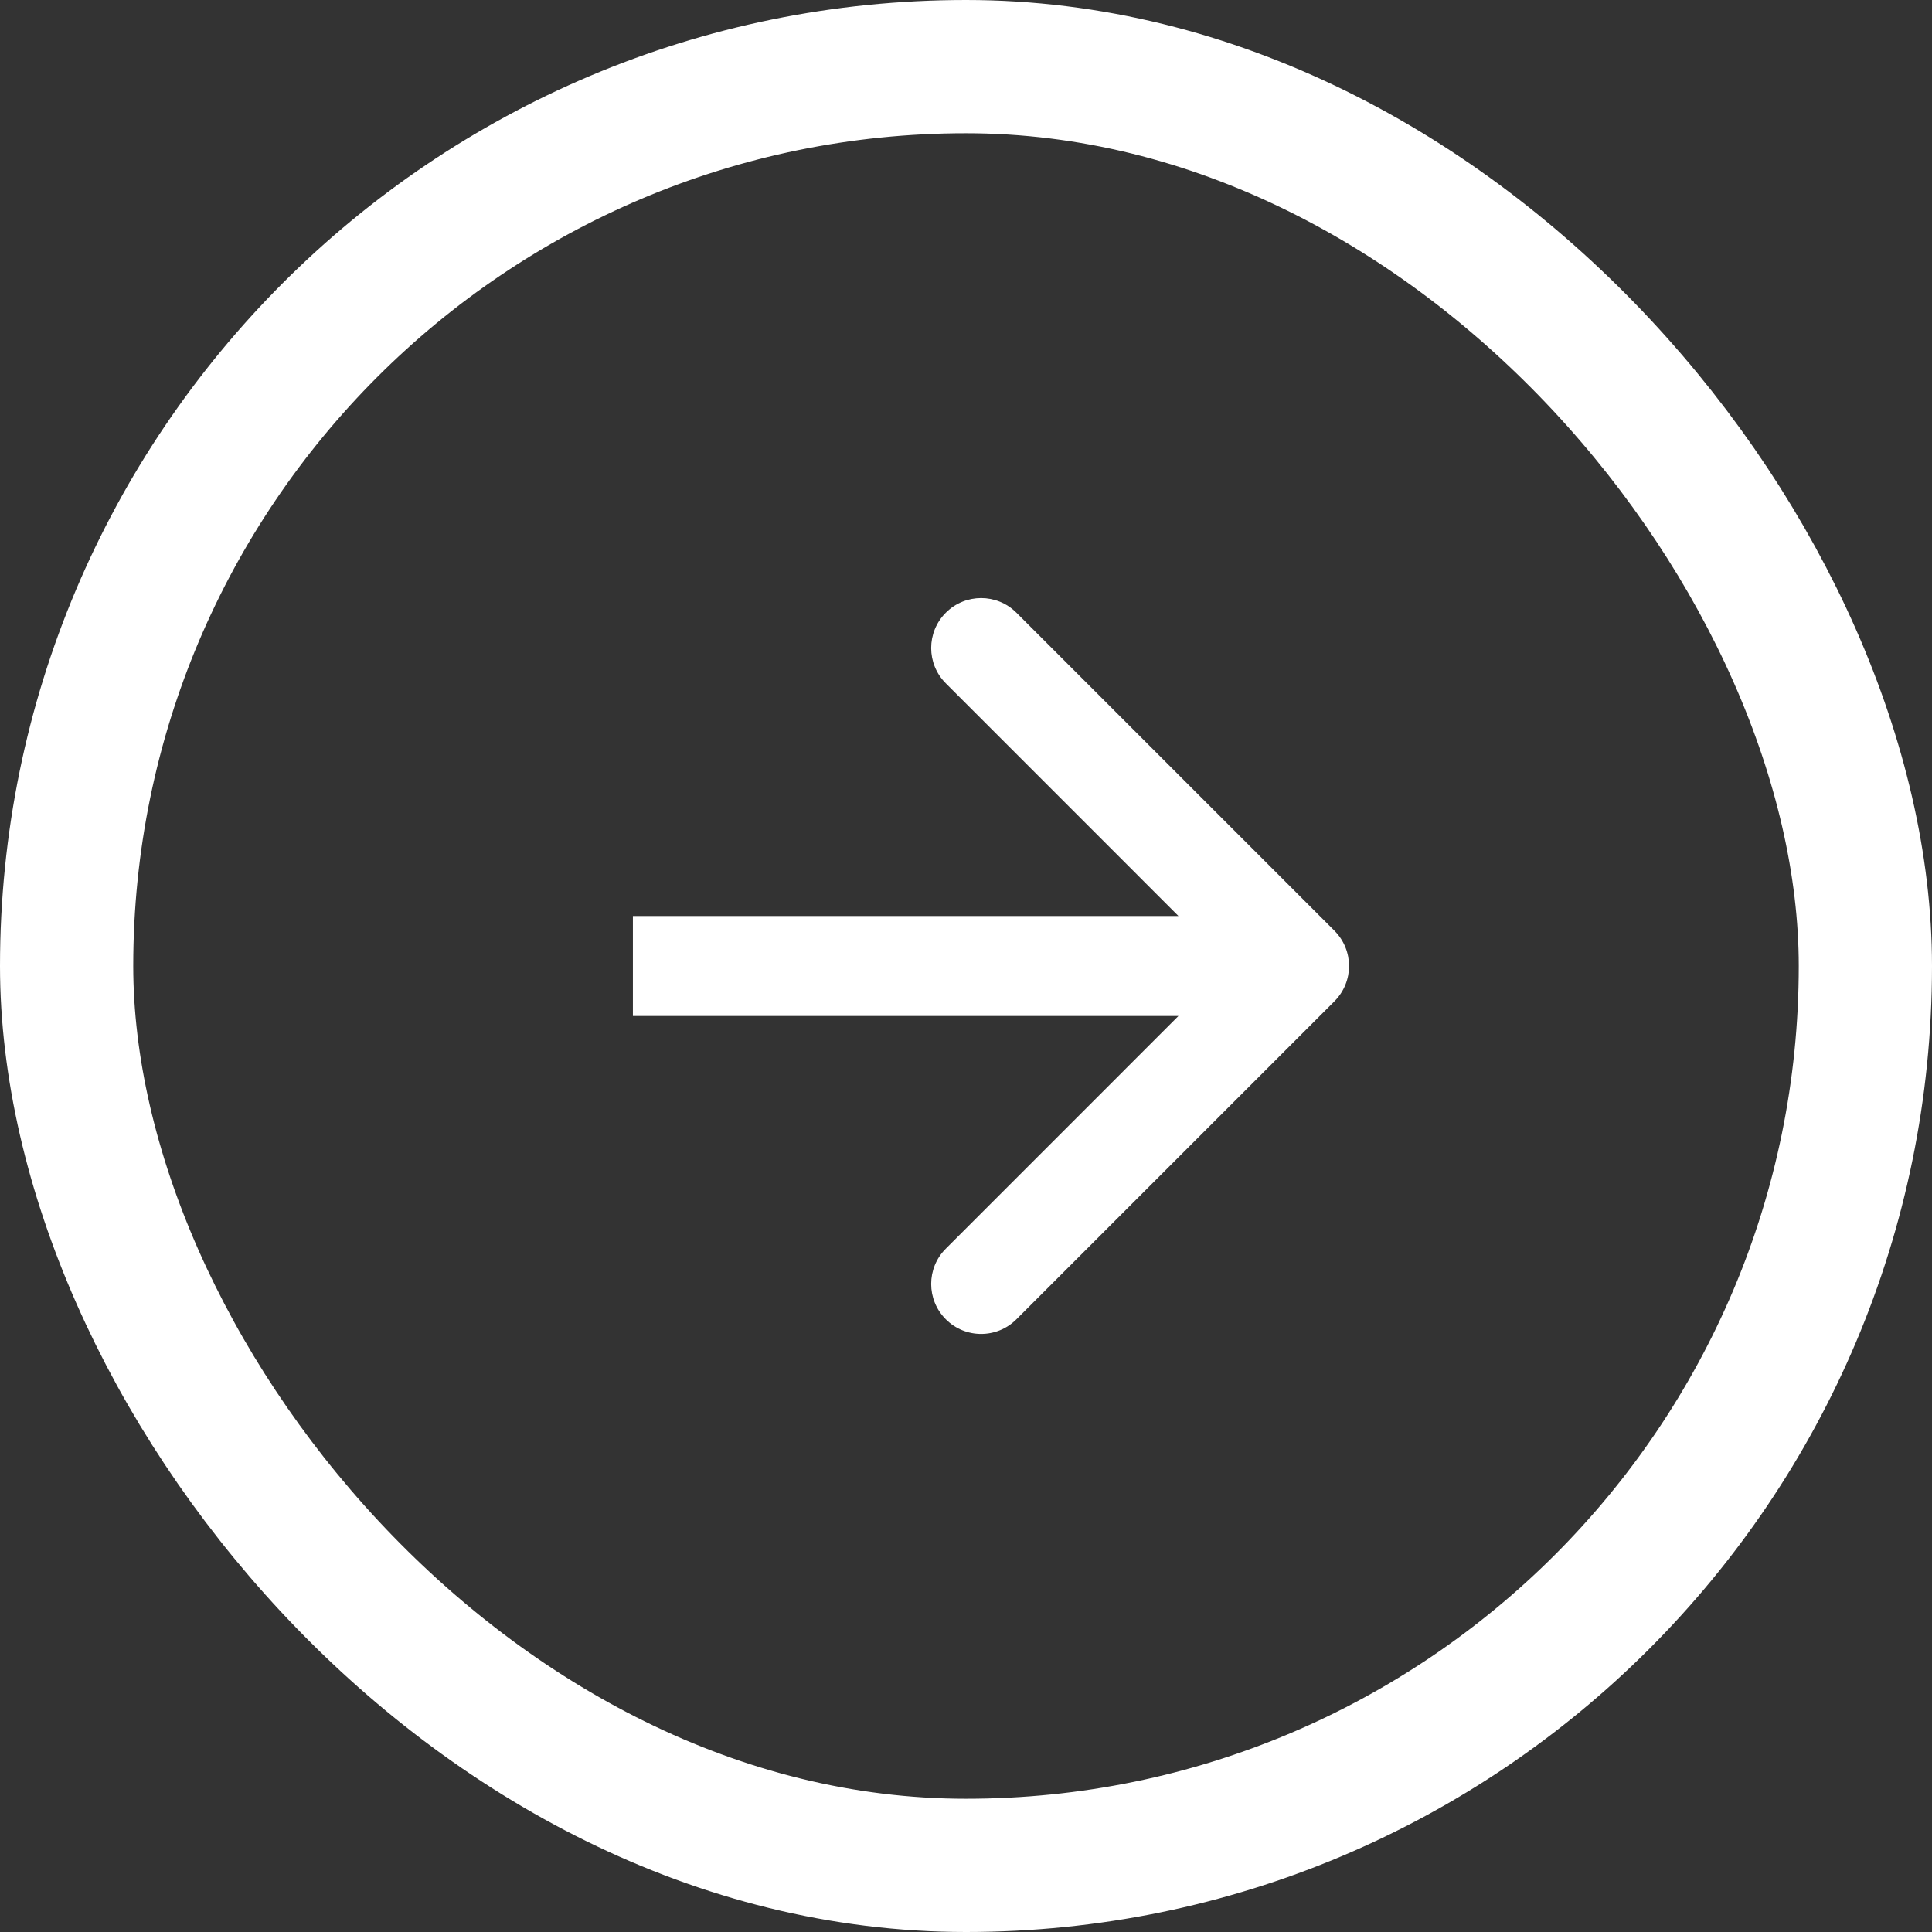 <svg width="29" height="29" viewBox="0 0 29 29" fill="none" xmlns="http://www.w3.org/2000/svg">
<rect x="0" y="0" width="29" height="29" fill="#333333" stroke="none"/>
<rect x="1" y="1" width="27" height="27" rx="13.5" stroke="white" stroke-width="2"/>
<path d="M20.03 15.03C20.323 14.737 20.323 14.263 20.03 13.97L15.257 9.197C14.964 8.904 14.49 8.904 14.197 9.197C13.904 9.49 13.904 9.964 14.197 10.257L18.439 14.5L14.197 18.743C13.904 19.035 13.904 19.51 14.197 19.803C14.49 20.096 14.964 20.096 15.257 19.803L20.03 15.03ZM9.5 15.25L19.5 15.25V13.75L9.5 13.75V15.25Z" fill="white"/>
</svg>

